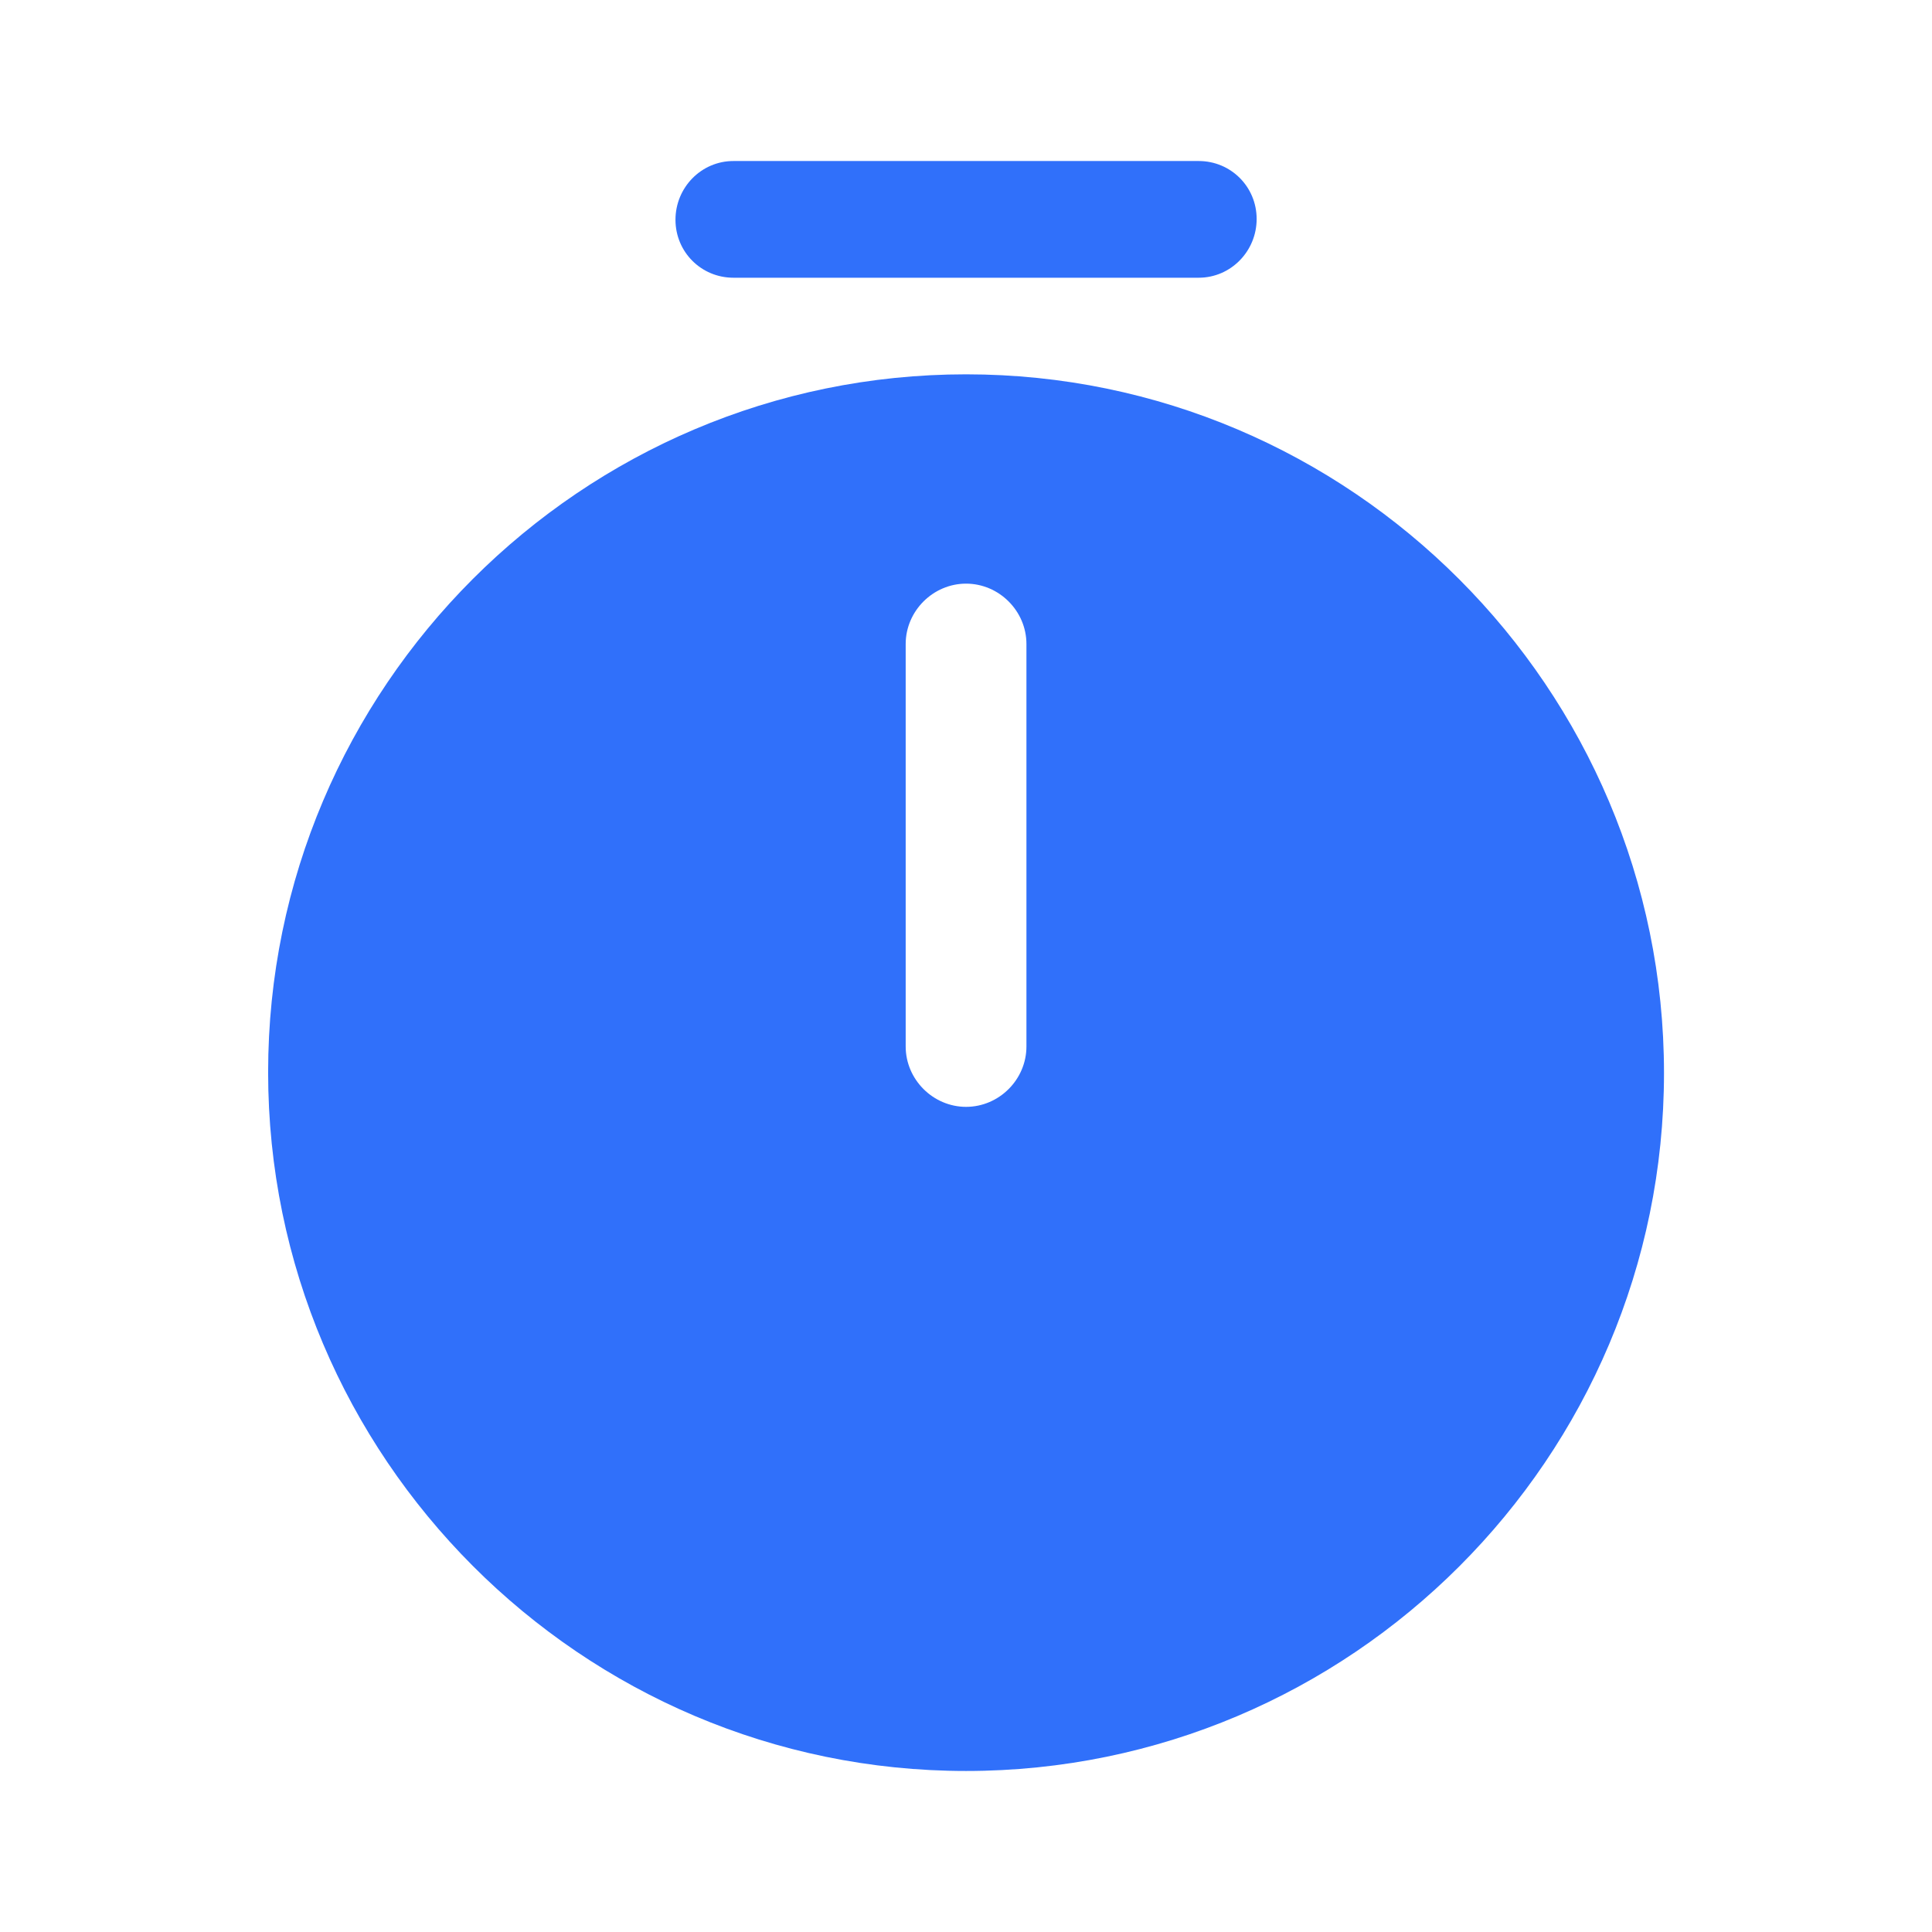 <svg width="32" height="32" viewBox="0 0 32 32" fill="none" xmlns="http://www.w3.org/2000/svg">
<path d="M16.001 6.2C9.628 6.2 4.441 11.387 4.441 17.76C4.441 24.133 9.628 29.333 16.001 29.333C22.375 29.333 27.561 24.147 27.561 17.773C27.561 11.4 22.375 6.2 16.001 6.2ZM17.001 17.333C17.001 17.88 16.548 18.333 16.001 18.333C15.455 18.333 15.001 17.88 15.001 17.333V10.667C15.001 10.12 15.455 9.667 16.001 9.667C16.548 9.667 17.001 10.12 17.001 10.667V17.333Z" fill="#3070FA"/>
<path d="M19.854 4.6H12.148C11.614 4.6 11.188 4.173 11.188 3.64C11.188 3.107 11.614 2.667 12.148 2.667H19.854C20.387 2.667 20.814 3.093 20.814 3.627C20.814 4.16 20.387 4.6 19.854 4.6Z" fill="#3070FA"/>
</svg>
